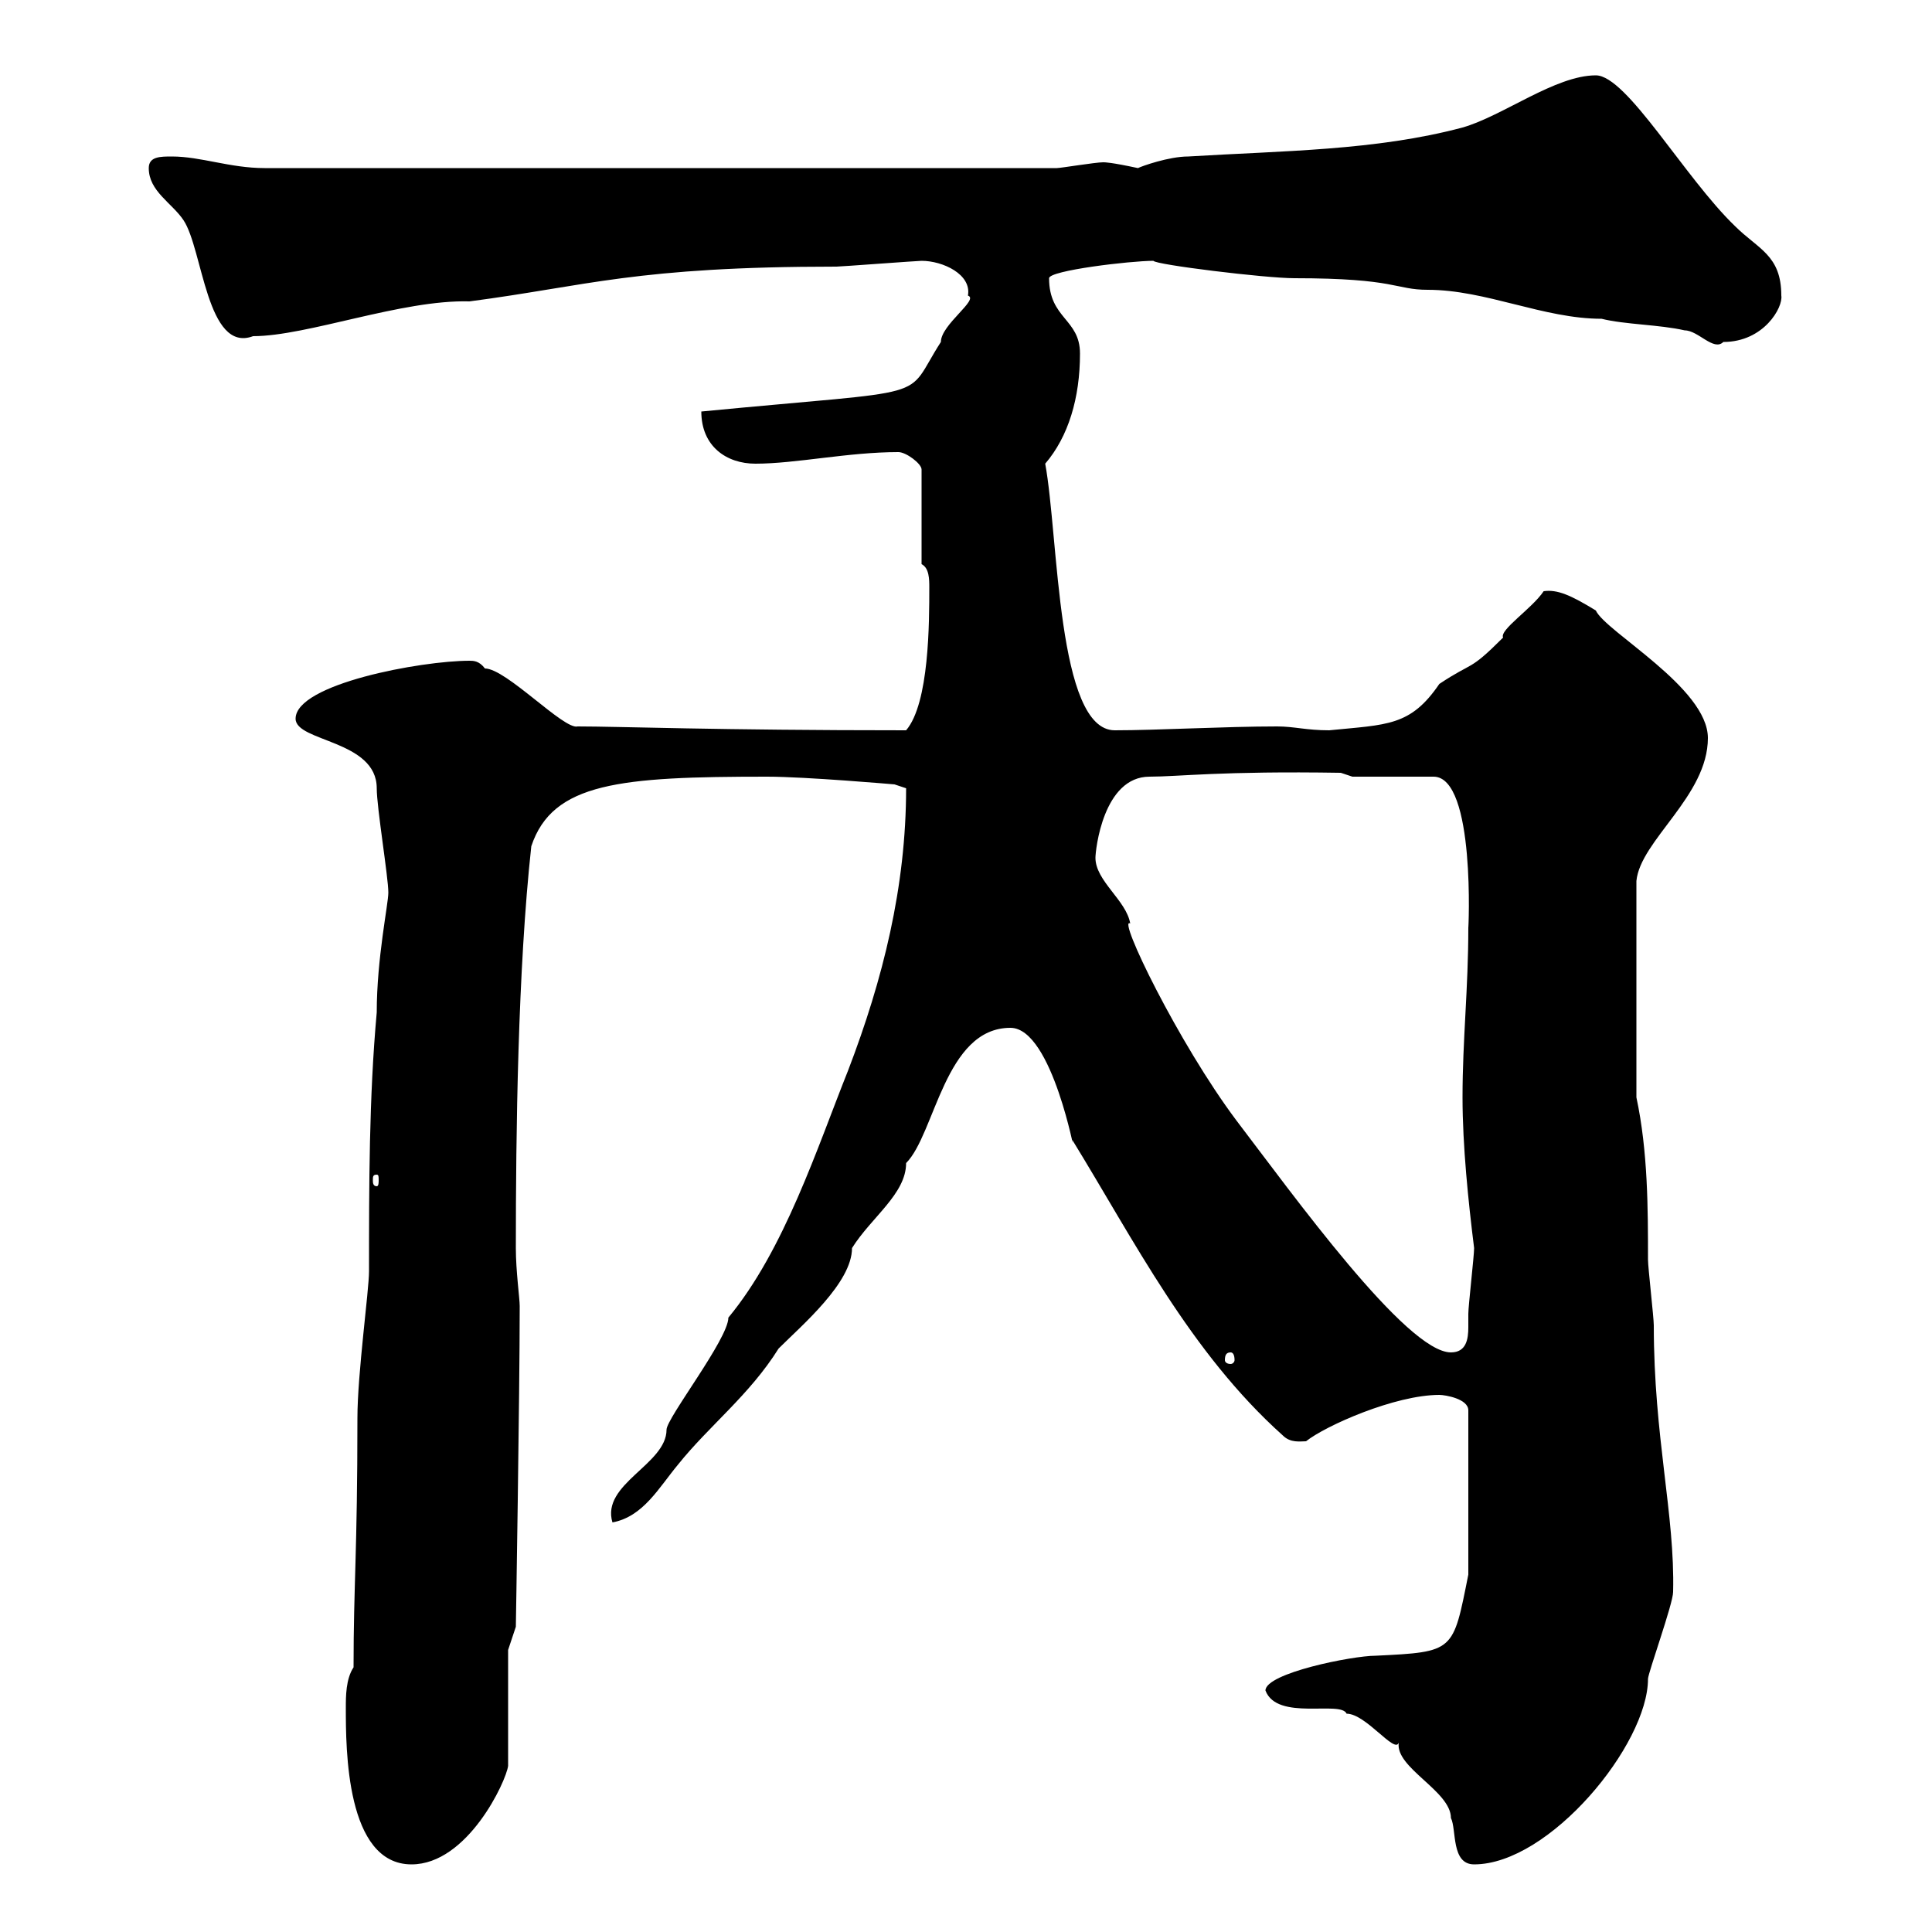 <svg xmlns="http://www.w3.org/2000/svg" xmlns:xlink="http://www.w3.org/1999/xlink" width="300" height="300"><path d="M53.70 265.20C53.70 271.50 53.70 289.50 63.90 289.50C72.60 289.50 78.60 276.60 78.90 274.20L78.90 256.20L80.10 252.60C80.10 252.60 80.70 216.60 80.70 202.80C80.70 201.60 80.10 197.40 80.10 193.80C80.10 176.10 80.40 150.60 82.50 131.40C85.80 121.50 96.30 120.60 119.10 120.60C125.10 120.60 138.90 121.80 138.90 121.80L140.70 122.40C140.70 137.70 137.10 152.10 131.70 166.20C126.90 178.20 121.80 194.10 113.10 204.60C113.10 207.90 103.50 220.20 103.50 222C103.50 227.40 93.30 230.40 95.10 236.40C99.90 235.50 102.30 231 105.30 227.40C110.10 221.40 116.40 216.60 120.90 209.40C124.50 205.80 132.30 199.20 132.30 193.80C135.30 189 140.70 185.40 140.70 180.60C145.20 176.10 146.70 159.60 156.90 159.60C163.50 159.60 167.10 180.60 166.50 177C176.10 192.60 184.80 210 199.20 222.90C200.40 224.10 201.90 223.80 202.80 223.80C205.80 221.40 216.60 216.60 223.50 216.60C224.40 216.60 228 217.20 228 219L228 244.50C225.60 256.50 225.90 256.50 213.60 257.10C210 257.10 196.50 259.80 196.50 262.50C198.30 267.30 208.20 264 209.10 266.10C212.10 266.10 216.60 272.40 217.20 270.60C216.60 274.50 225.30 278.10 225.30 282.30C226.20 284.10 225.30 289.50 228.90 289.50C240.60 289.50 255.90 270.90 255.90 260.70C255.90 259.80 259.80 249 259.80 247.20C260.10 235.20 256.80 223.20 256.80 205.80C256.80 204.60 255.90 196.80 255.90 195.60C255.90 187.80 255.90 178.80 254.10 170.40L254.10 136.80C254.70 130.50 265.20 123.60 265.20 114.60C265.20 106.80 249.30 98.10 247.80 94.80C243.90 92.40 241.80 91.50 239.70 91.80C237.90 94.50 232.80 97.80 233.40 99C228 104.40 228.90 102.60 223.50 106.20C219 112.80 215.40 112.50 206.40 113.40C202.80 113.40 201 112.80 198.30 112.80C190.20 112.80 179.70 113.40 173.10 113.40C164.10 113.40 164.40 83.40 162.30 72C165.90 67.80 167.70 61.80 167.70 54.90C167.70 49.50 162.90 49.50 162.90 43.20C162.90 42 175.50 40.50 179.10 40.50C179.40 41.10 196.50 43.20 201 43.20C216.90 43.20 216.60 45 221.70 45C230.70 45 239.70 49.50 248.70 49.50C252.30 50.40 257.70 50.40 261.60 51.30C263.70 51.30 266.10 54.60 267.60 53.10C273.90 53.10 276.90 47.70 276.60 45.90C276.60 39.60 273 38.70 269.40 35.10C261.60 27.60 252.60 11.70 247.80 11.70C241.50 11.70 233.40 18 227.10 19.80C213.60 23.40 199.20 23.40 184.50 24.30C181.50 24.30 177.30 25.80 176.70 26.10C172.50 25.20 171.60 25.20 171.30 25.20C170.10 25.20 164.70 26.10 164.10 26.10L41.10 26.10C35.70 26.10 31.20 24.30 26.70 24.30C24.90 24.30 23.10 24.30 23.10 26.10C23.10 29.70 26.70 31.50 28.50 34.20C31.50 38.70 32.10 54.90 39.30 52.20C47.70 52.20 62.40 46.50 72.90 46.80C91.20 44.40 98.70 41.40 129.90 41.40C130.50 41.40 142.50 40.50 143.10 40.50C146.40 40.50 150.90 42.60 150.30 45.90C152.10 46.50 146.10 50.40 146.10 53.10C140.10 62.40 146.10 60.30 108.90 63.90C108.90 69.30 112.80 72 117.30 72C123.60 72 131.70 70.20 139.50 70.20C140.70 70.20 143.10 72 143.10 72.90L143.10 87.60C144.30 88.20 144.30 90 144.30 91.20C144.30 96.60 144.30 109.20 140.70 113.40C111 113.40 96.30 112.80 89.70 112.80C87.60 113.40 78.60 103.80 75.30 103.80C74.40 102.60 73.50 102.60 72.90 102.60C65.40 102.60 45.90 106.20 45.90 111.60C45.90 115.20 58.50 114.90 58.50 122.40C58.50 125.40 60.30 136.20 60.30 138.60C60.30 140.40 58.50 148.80 58.50 157.20C57.30 170.40 57.30 184.20 57.30 197.40C57.30 200.40 55.50 213.30 55.50 220.20C55.50 241.20 54.90 246 54.90 258.90C53.70 260.70 53.70 263.40 53.70 265.20ZM191.10 210C191.40 210 191.70 210.30 191.70 211.20C191.70 211.50 191.40 211.80 191.10 211.80C190.50 211.80 190.20 211.50 190.20 211.20C190.20 210.30 190.50 210 191.10 210ZM170.10 133.20C170.10 132 171.30 120.60 178.50 120.60C183 120.60 189.60 119.70 208.20 120L210 120.60L222.60 120.60C229.20 120.60 228 144.90 228 144C228 153.60 227.10 161.40 227.10 170.40C227.10 177.90 228 186.60 228.90 193.80C228.90 195 228 202.80 228 204C228 204.60 228 204.90 228 206.10C228 207.90 227.70 210 225.30 210C218.40 210 200.70 185.40 192 174C183 162 173.40 142.20 175.50 143.40C174.90 139.80 170.10 136.80 170.10 133.20ZM58.50 182.40C58.80 182.40 58.80 182.70 58.80 183.30C58.80 183.60 58.80 184.20 58.50 184.20C57.90 184.20 57.90 183.60 57.90 183.30C57.90 182.70 57.90 182.40 58.50 182.40Z"/></svg>